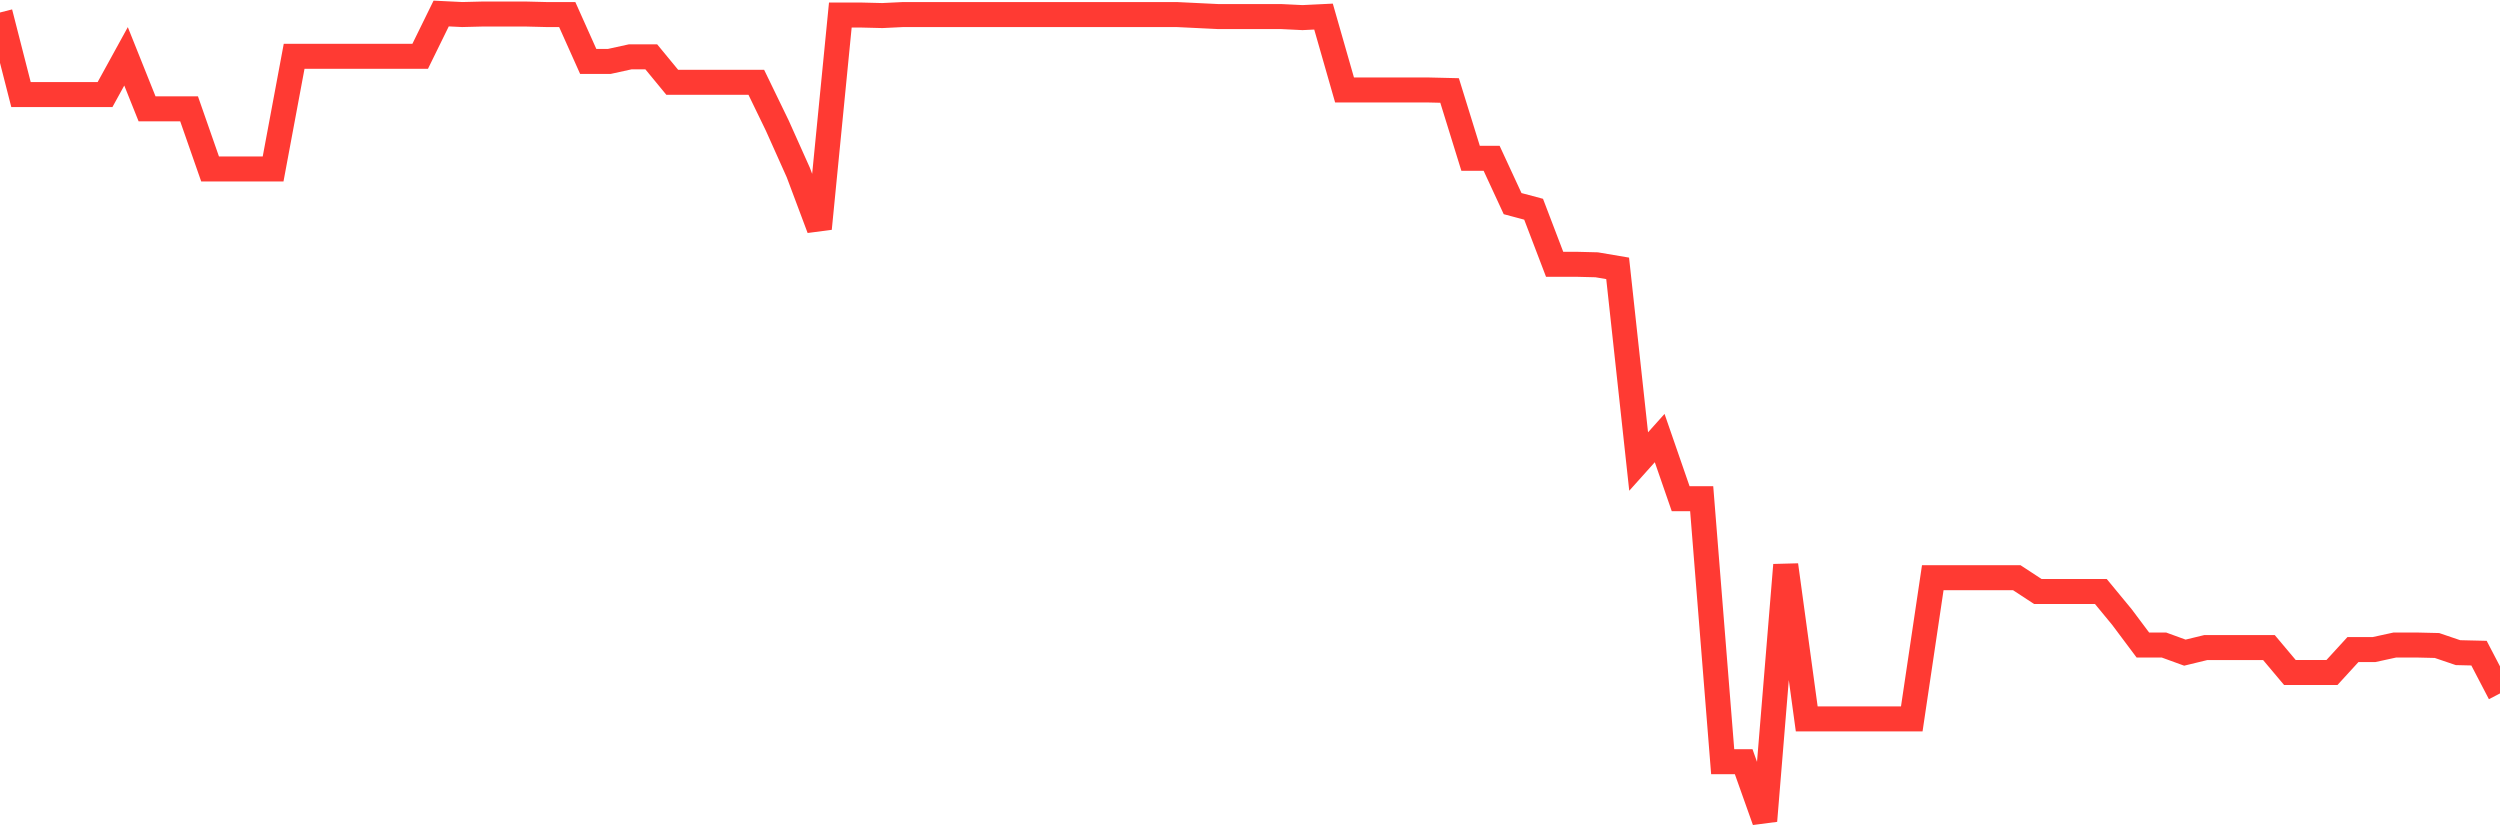 <svg
  xmlns="http://www.w3.org/2000/svg"
  xmlns:xlink="http://www.w3.org/1999/xlink"
  width="120"
  height="40"
  viewBox="0 0 120 40"
  preserveAspectRatio="none"
>
  <polyline
    points="0,0.6 1.008,4.539 2.017,4.539 3.025,4.539 4.034,4.539 5.042,4.539 6.05,2.704 7.059,5.224 8.067,5.224 9.076,5.224 10.084,8.11 11.092,8.11 12.101,8.11 13.109,8.11 14.118,2.704 15.126,2.704 16.134,2.704 17.143,2.704 18.151,2.704 19.16,2.704 20.168,2.704 21.176,0.649 22.185,0.698 23.193,0.673 24.202,0.673 25.21,0.673 26.218,0.698 27.227,0.698 28.235,2.949 29.244,2.949 30.252,2.728 31.261,2.728 32.269,3.952 33.277,3.952 34.286,3.952 35.294,3.952 36.303,3.952 37.311,6.031 38.319,8.282 39.328,10.973 40.336,0.722 41.345,0.722 42.353,0.747 43.361,0.698 44.37,0.698 45.378,0.698 46.387,0.698 47.395,0.698 48.403,0.698 49.412,0.698 50.42,0.698 51.429,0.698 52.437,0.698 53.445,0.698 54.454,0.698 55.462,0.698 56.471,0.698 57.479,0.747 58.487,0.796 59.496,0.796 60.504,0.796 61.513,0.796 62.521,0.845 63.529,0.796 64.538,4.319 65.546,4.319 66.555,4.319 67.563,4.319 68.571,4.319 69.58,4.343 70.588,7.597 71.597,7.597 72.605,9.774 73.613,10.043 74.622,12.685 75.63,12.685 76.639,12.71 77.647,12.881 78.655,22.153 79.664,21.027 80.672,23.939 81.681,23.939 82.689,36.562 83.697,36.562 84.706,39.4 85.714,27.119 86.723,34.507 87.731,34.507 88.739,34.507 89.748,34.507 90.756,34.507 91.765,34.507 92.773,27.731 93.782,27.731 94.79,27.731 95.798,27.731 96.807,27.731 97.815,28.391 98.824,28.391 99.832,28.391 100.84,28.391 101.849,29.614 102.857,30.96 103.866,30.96 104.874,31.327 105.882,31.082 106.891,31.082 107.899,31.082 108.908,31.082 109.916,32.281 110.924,32.281 111.933,32.281 112.941,31.18 113.95,31.18 114.958,30.96 115.966,30.96 116.975,30.984 117.983,31.327 118.992,31.351 120,33.284"
    fill="none"
    stroke="#ff3a33"
    stroke-width="1.2"
  >
  </polyline>
</svg>